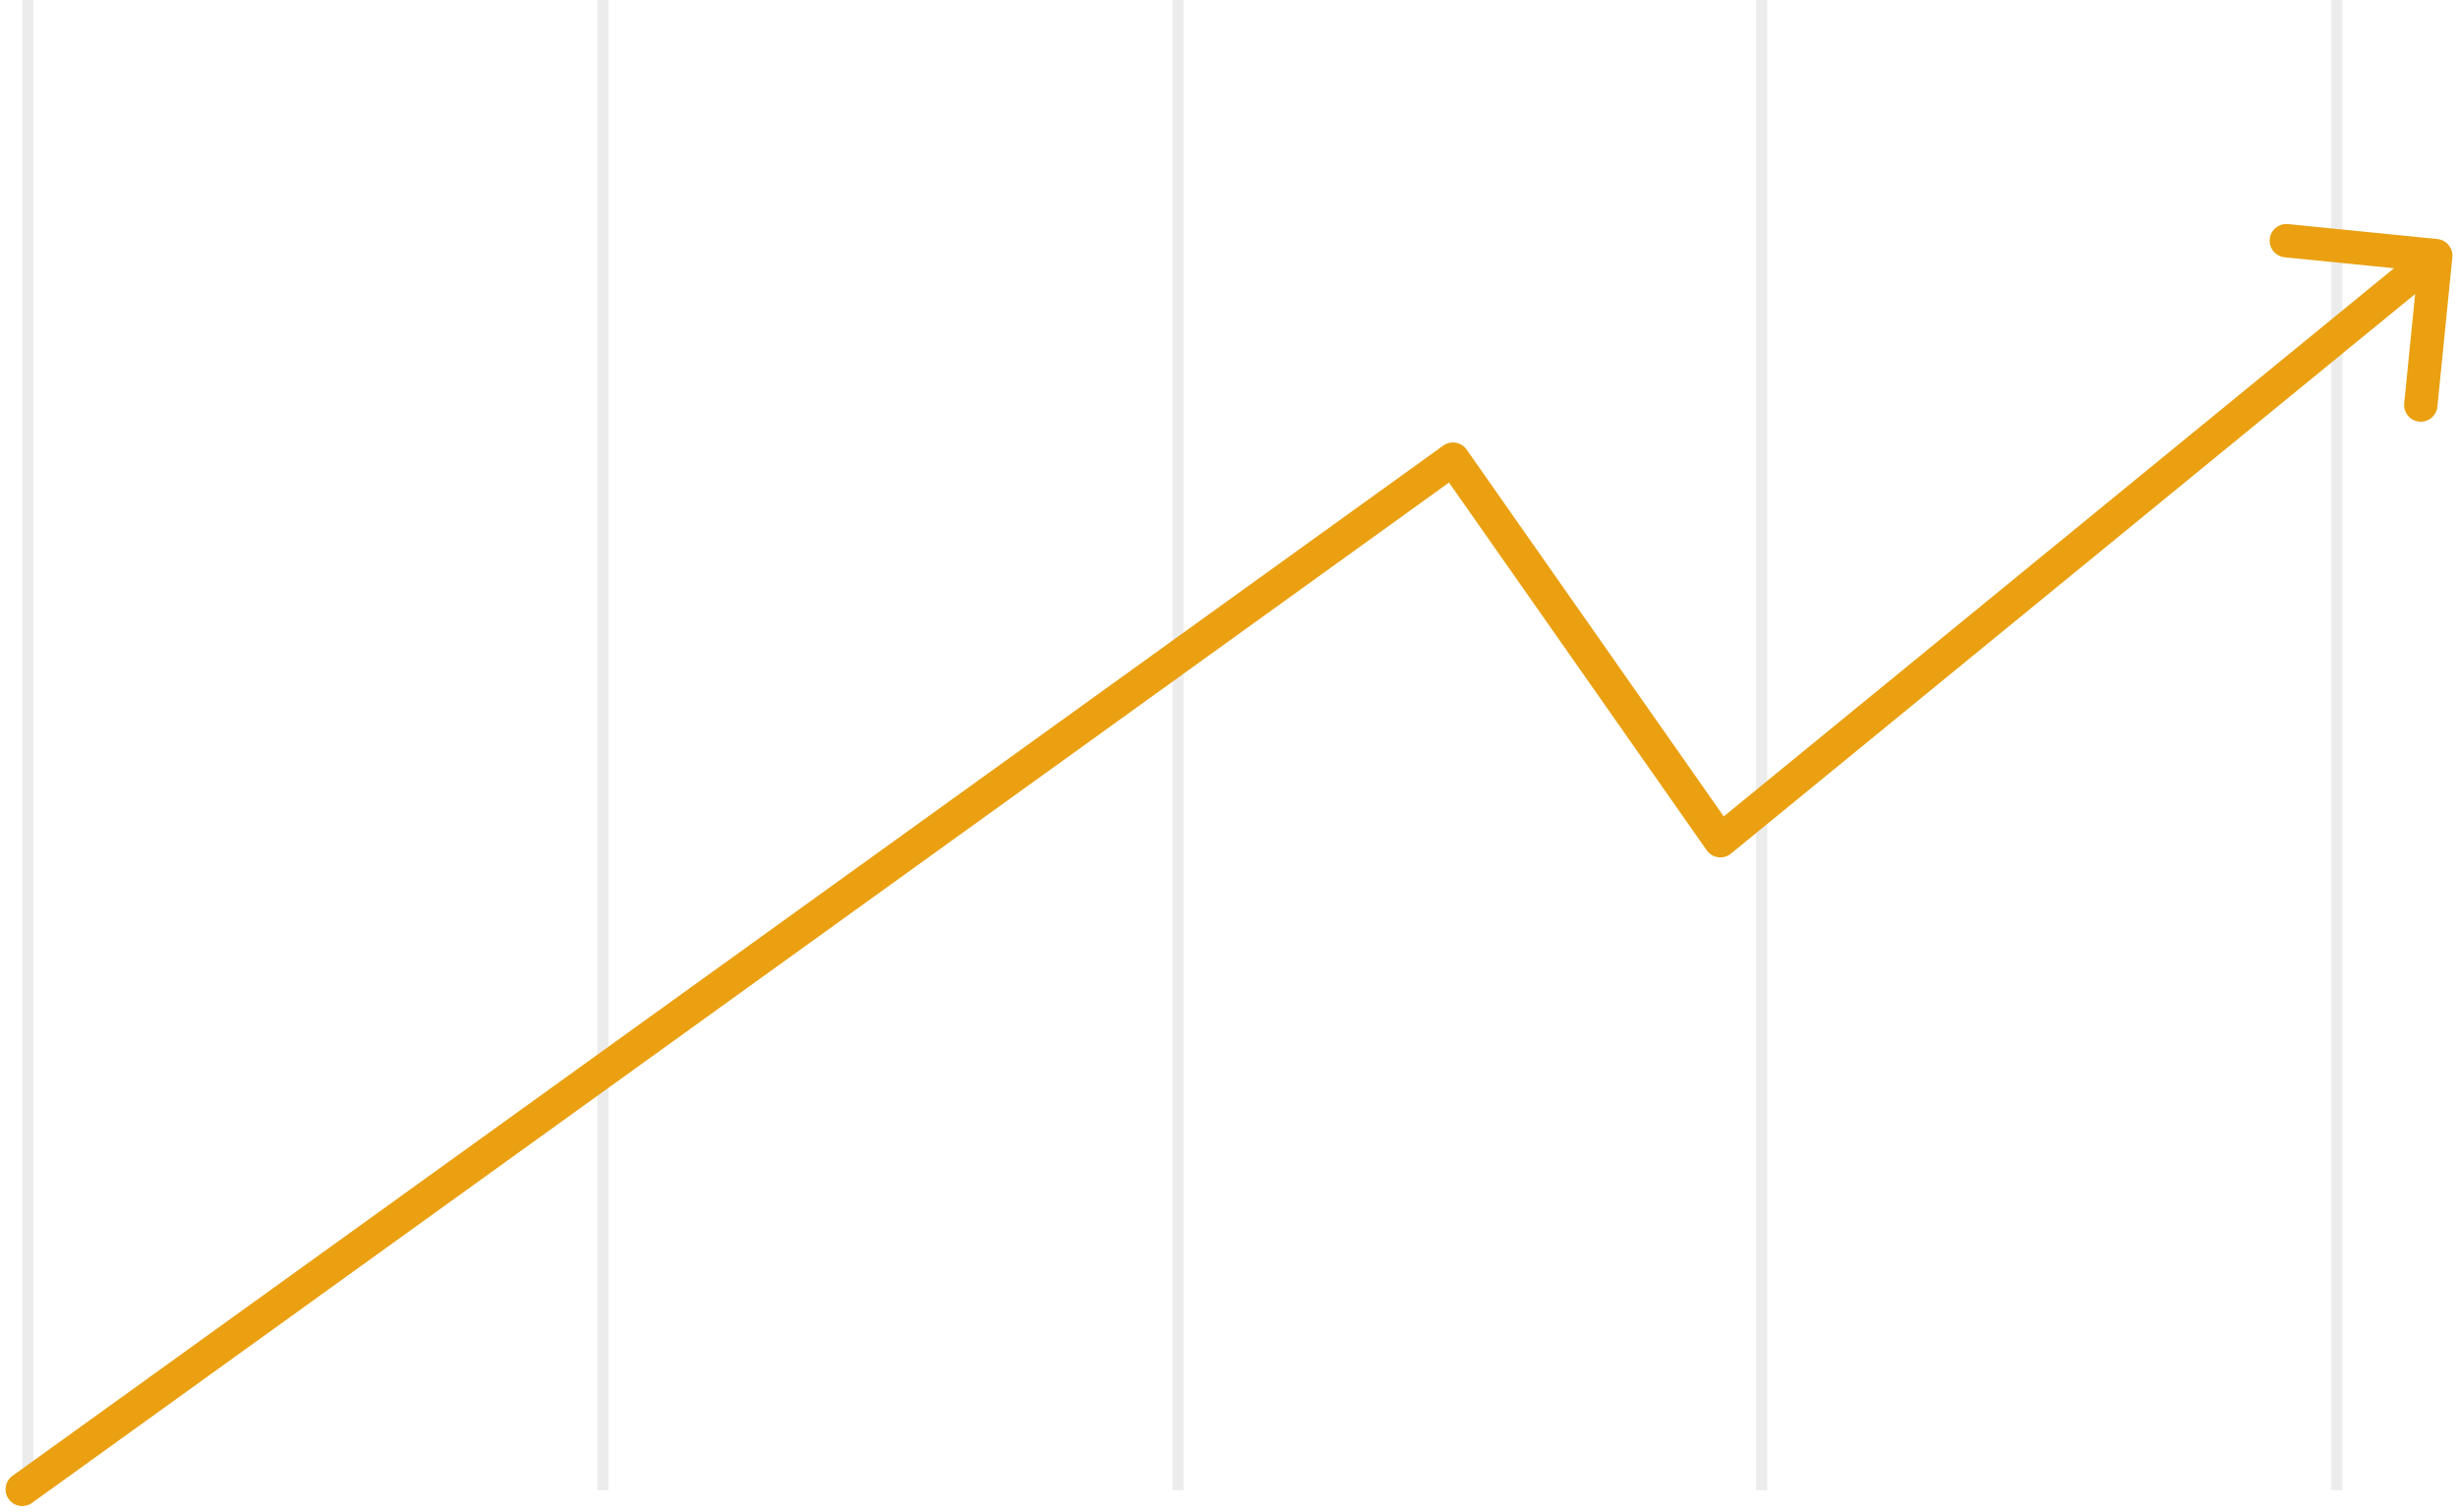 <svg width="221" height="136" viewBox="0 0 221 136" fill="none" xmlns="http://www.w3.org/2000/svg">
<line opacity="0.4" x1="2.5" y1="-3.87517e-08" x2="2.5" y2="134" stroke="#D1D1D1"/>
<line opacity="0.4" x1="54.207" y1="-3.4403e-08" x2="54.207" y2="134" stroke="#D1D1D1"/>
<line opacity="0.4" x1="105.914" y1="-3.4403e-08" x2="105.914" y2="134" stroke="#D1D1D1"/>
<line opacity="0.4" x1="158.393" y1="-3.42783e-08" x2="158.393" y2="134" stroke="#D1D1D1"/>
<line opacity="0.4" x1="210.1" y1="-3.42783e-08" x2="210.1" y2="134" stroke="#D1D1D1"/>
<path d="M1.123 132.708C0.451 133.192 0.299 134.129 0.783 134.802C1.267 135.474 2.204 135.626 2.877 135.142L1.123 132.708ZM130.637 41.286L131.866 40.425C131.635 40.097 131.283 39.874 130.887 39.807C130.492 39.74 130.086 39.835 129.761 40.069L130.637 41.286ZM154.681 75.597L153.453 76.458C153.692 76.799 154.063 77.026 154.477 77.083C154.89 77.14 155.308 77.022 155.631 76.758L154.681 75.597ZM220.493 23.137C220.575 22.312 219.974 21.577 219.149 21.495L205.717 20.15C204.892 20.067 204.157 20.668 204.075 21.493C203.992 22.317 204.593 23.052 205.418 23.135L217.358 24.33L216.162 36.271C216.08 37.095 216.681 37.83 217.505 37.913C218.33 37.995 219.065 37.394 219.147 36.57L220.493 23.137ZM2.877 135.142L131.514 42.504L129.761 40.069L1.123 132.708L2.877 135.142ZM129.409 42.147L153.453 76.458L155.91 74.736L131.866 40.425L129.409 42.147ZM155.631 76.758L219.95 24.148L218.05 21.826L153.732 74.436L155.631 76.758Z" fill="#EAA011"/>
</svg>
